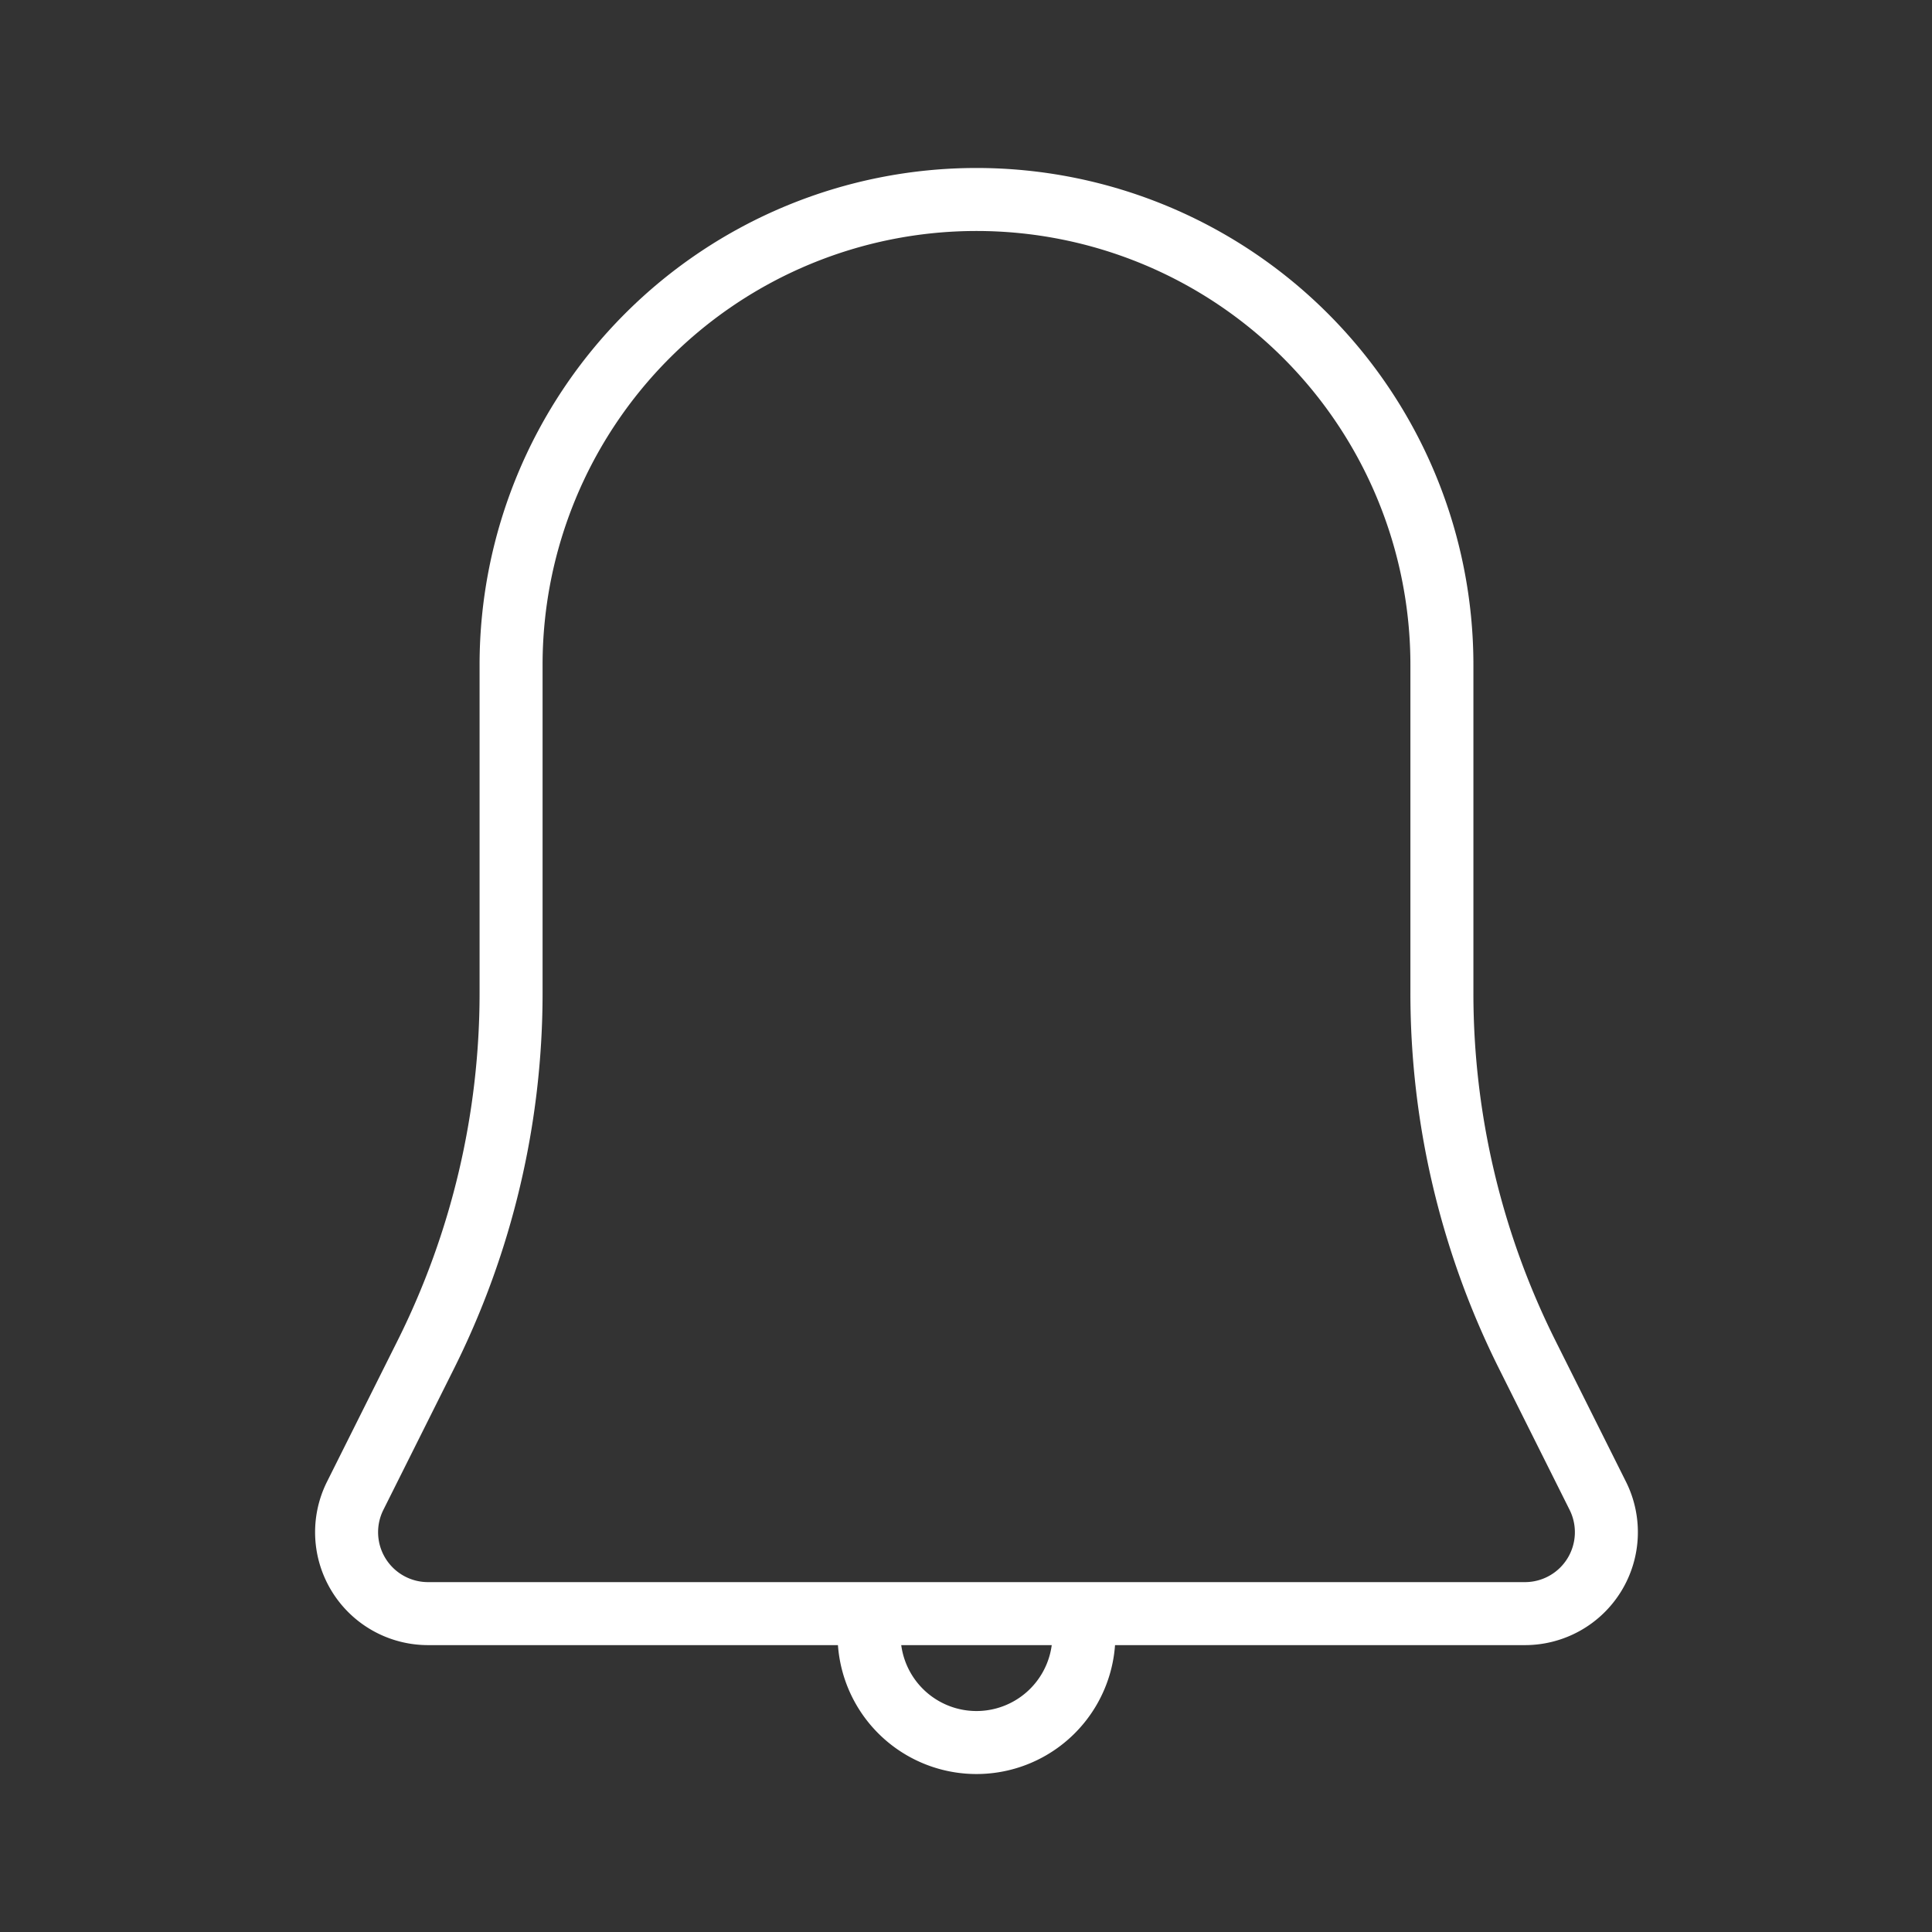 <svg id="IconFunctionお知らせ機能" xmlns="http://www.w3.org/2000/svg" width="92" height="92" viewBox="0 0 92 92">
  <rect x="0" y="0" width="92" height="92" fill="#333333" stroke="none"/>
  <rect id="長方形_2080" data-name="長方形 2080" width="92" height="92" fill="#0fe" opacity="0"/>
  <g id="グループ_153" data-name="グループ 153" transform="translate(-149 -2297)">
    <path id="パス_40" data-name="パス 40" d="M53.662,23.662a22.162,22.162,0,0,0-44.325,0V39.288A38.526,38.526,0,0,1,5.271,56.515L1.914,63.228a3.877,3.877,0,0,0,3.468,5.611H57.617a3.877,3.877,0,0,0,3.468-5.611l-3.356-6.713a38.514,38.514,0,0,1-4.067-17.227Z" transform="translate(164 2305)" fill="none" stroke="#fff" stroke-miterlimit="10" stroke-width="3"/>
    <path id="パス_41" data-name="パス 41" d="M36.614,67.817v2.046a5.114,5.114,0,0,1-10.229,0V67.817" transform="translate(164 2305)" fill="none" stroke="#fff" stroke-miterlimit="10" stroke-width="3"/>
    <rect id="長方形_359" data-name="長方形 359" width="63" height="76.477" transform="translate(164 2305)" fill="none"/>
  </g>
</svg>
